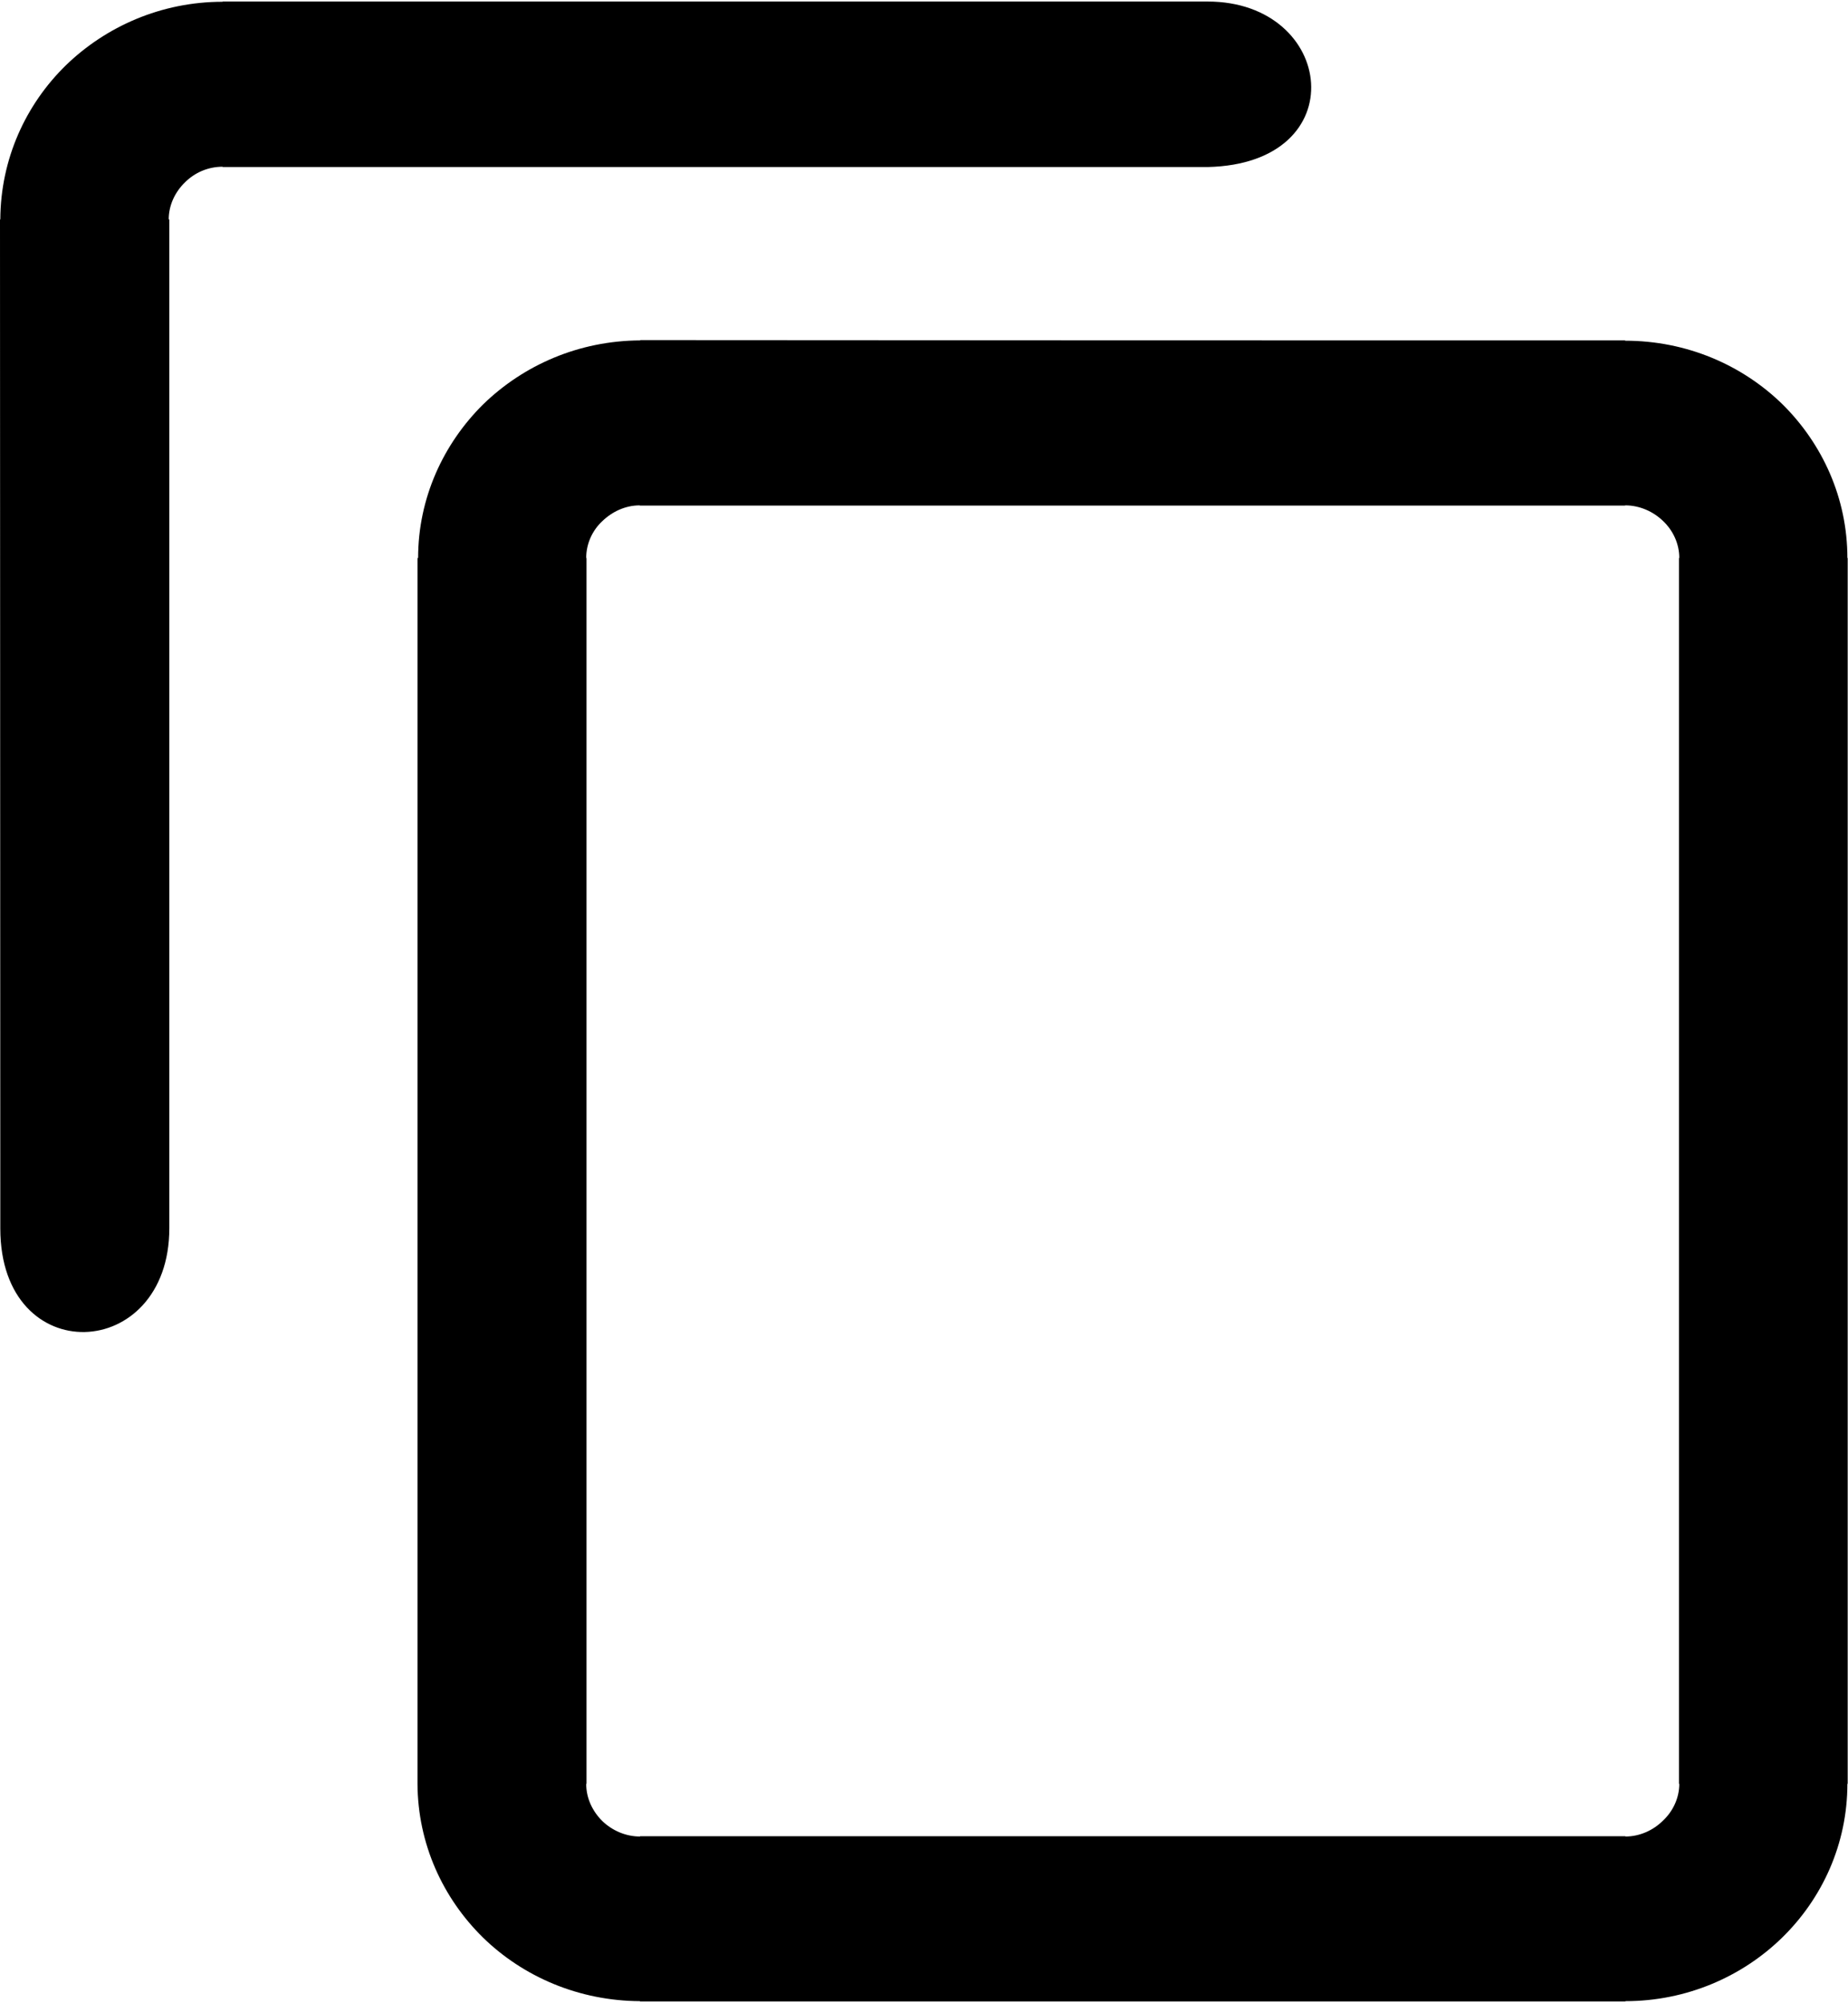 <?xml version="1.0" encoding="UTF-8"?>
<svg xmlns="http://www.w3.org/2000/svg" xmlns:xlink="http://www.w3.org/1999/xlink" width="24px" height="26px" viewBox="0 0 24 26" version="1.1">
<g id="surface1">
<path style=" stroke:none;fill-rule:evenodd;fill:rgb(0%,0%,0%);fill-opacity:1;" d="M 21.105 4.418 L 21.105 4.422 C 21.906 4.422 22.629 4.738 23.152 5.25 C 23.668 5.762 23.992 6.465 23.992 7.242 L 23.996 7.242 L 23.996 23.152 L 23.992 23.152 C 23.992 23.93 23.668 24.637 23.145 25.148 C 22.625 25.656 21.902 25.973 21.109 25.973 L 21.109 25.977 L 8.312 25.977 L 8.312 25.973 C 7.516 25.969 6.793 25.656 6.27 25.145 C 5.75 24.633 5.426 23.93 5.422 23.152 C 5.422 17.668 5.422 12.73 5.422 7.246 L 5.422 7.242 L 5.43 7.242 C 5.43 6.465 5.758 5.758 6.277 5.246 C 6.801 4.738 7.516 4.422 8.316 4.418 L 8.316 4.414 L 8.32 4.414 C 12.582 4.418 16.844 4.418 21.105 4.418 Z M 0.004 15.945 L 0 2.848 L 0.004 2.848 C 0.008 2.066 0.332 1.359 0.855 0.848 C 1.375 0.344 2.094 0.023 2.891 0.023 L 2.891 0.02 L 15.684 0.02 C 17.344 0.02 17.605 2.125 15.684 2.168 L 2.891 2.168 L 2.891 2.164 C 2.699 2.164 2.527 2.242 2.402 2.367 C 2.273 2.492 2.191 2.664 2.191 2.848 L 2.199 2.848 L 2.199 3.52 C 2.199 7.66 2.199 11.801 2.199 15.941 C 2.199 17.688 0.004 17.785 0.004 15.945 Z M 21.805 23.152 L 21.805 7.242 L 21.809 7.242 C 21.809 7.059 21.73 6.887 21.598 6.762 C 21.473 6.641 21.297 6.559 21.105 6.559 L 21.105 6.562 L 8.309 6.562 L 8.309 6.559 C 8.121 6.559 7.949 6.641 7.82 6.766 C 7.691 6.887 7.613 7.059 7.613 7.242 L 7.617 7.242 L 7.617 23.152 L 7.613 23.152 C 7.613 23.34 7.695 23.508 7.82 23.633 C 7.949 23.758 8.125 23.836 8.312 23.836 L 8.312 23.832 L 21.109 23.832 L 21.109 23.836 C 21.297 23.836 21.473 23.754 21.598 23.629 C 21.727 23.508 21.809 23.336 21.809 23.152 Z M 21.805 23.152 "/>
</g>
</svg>
